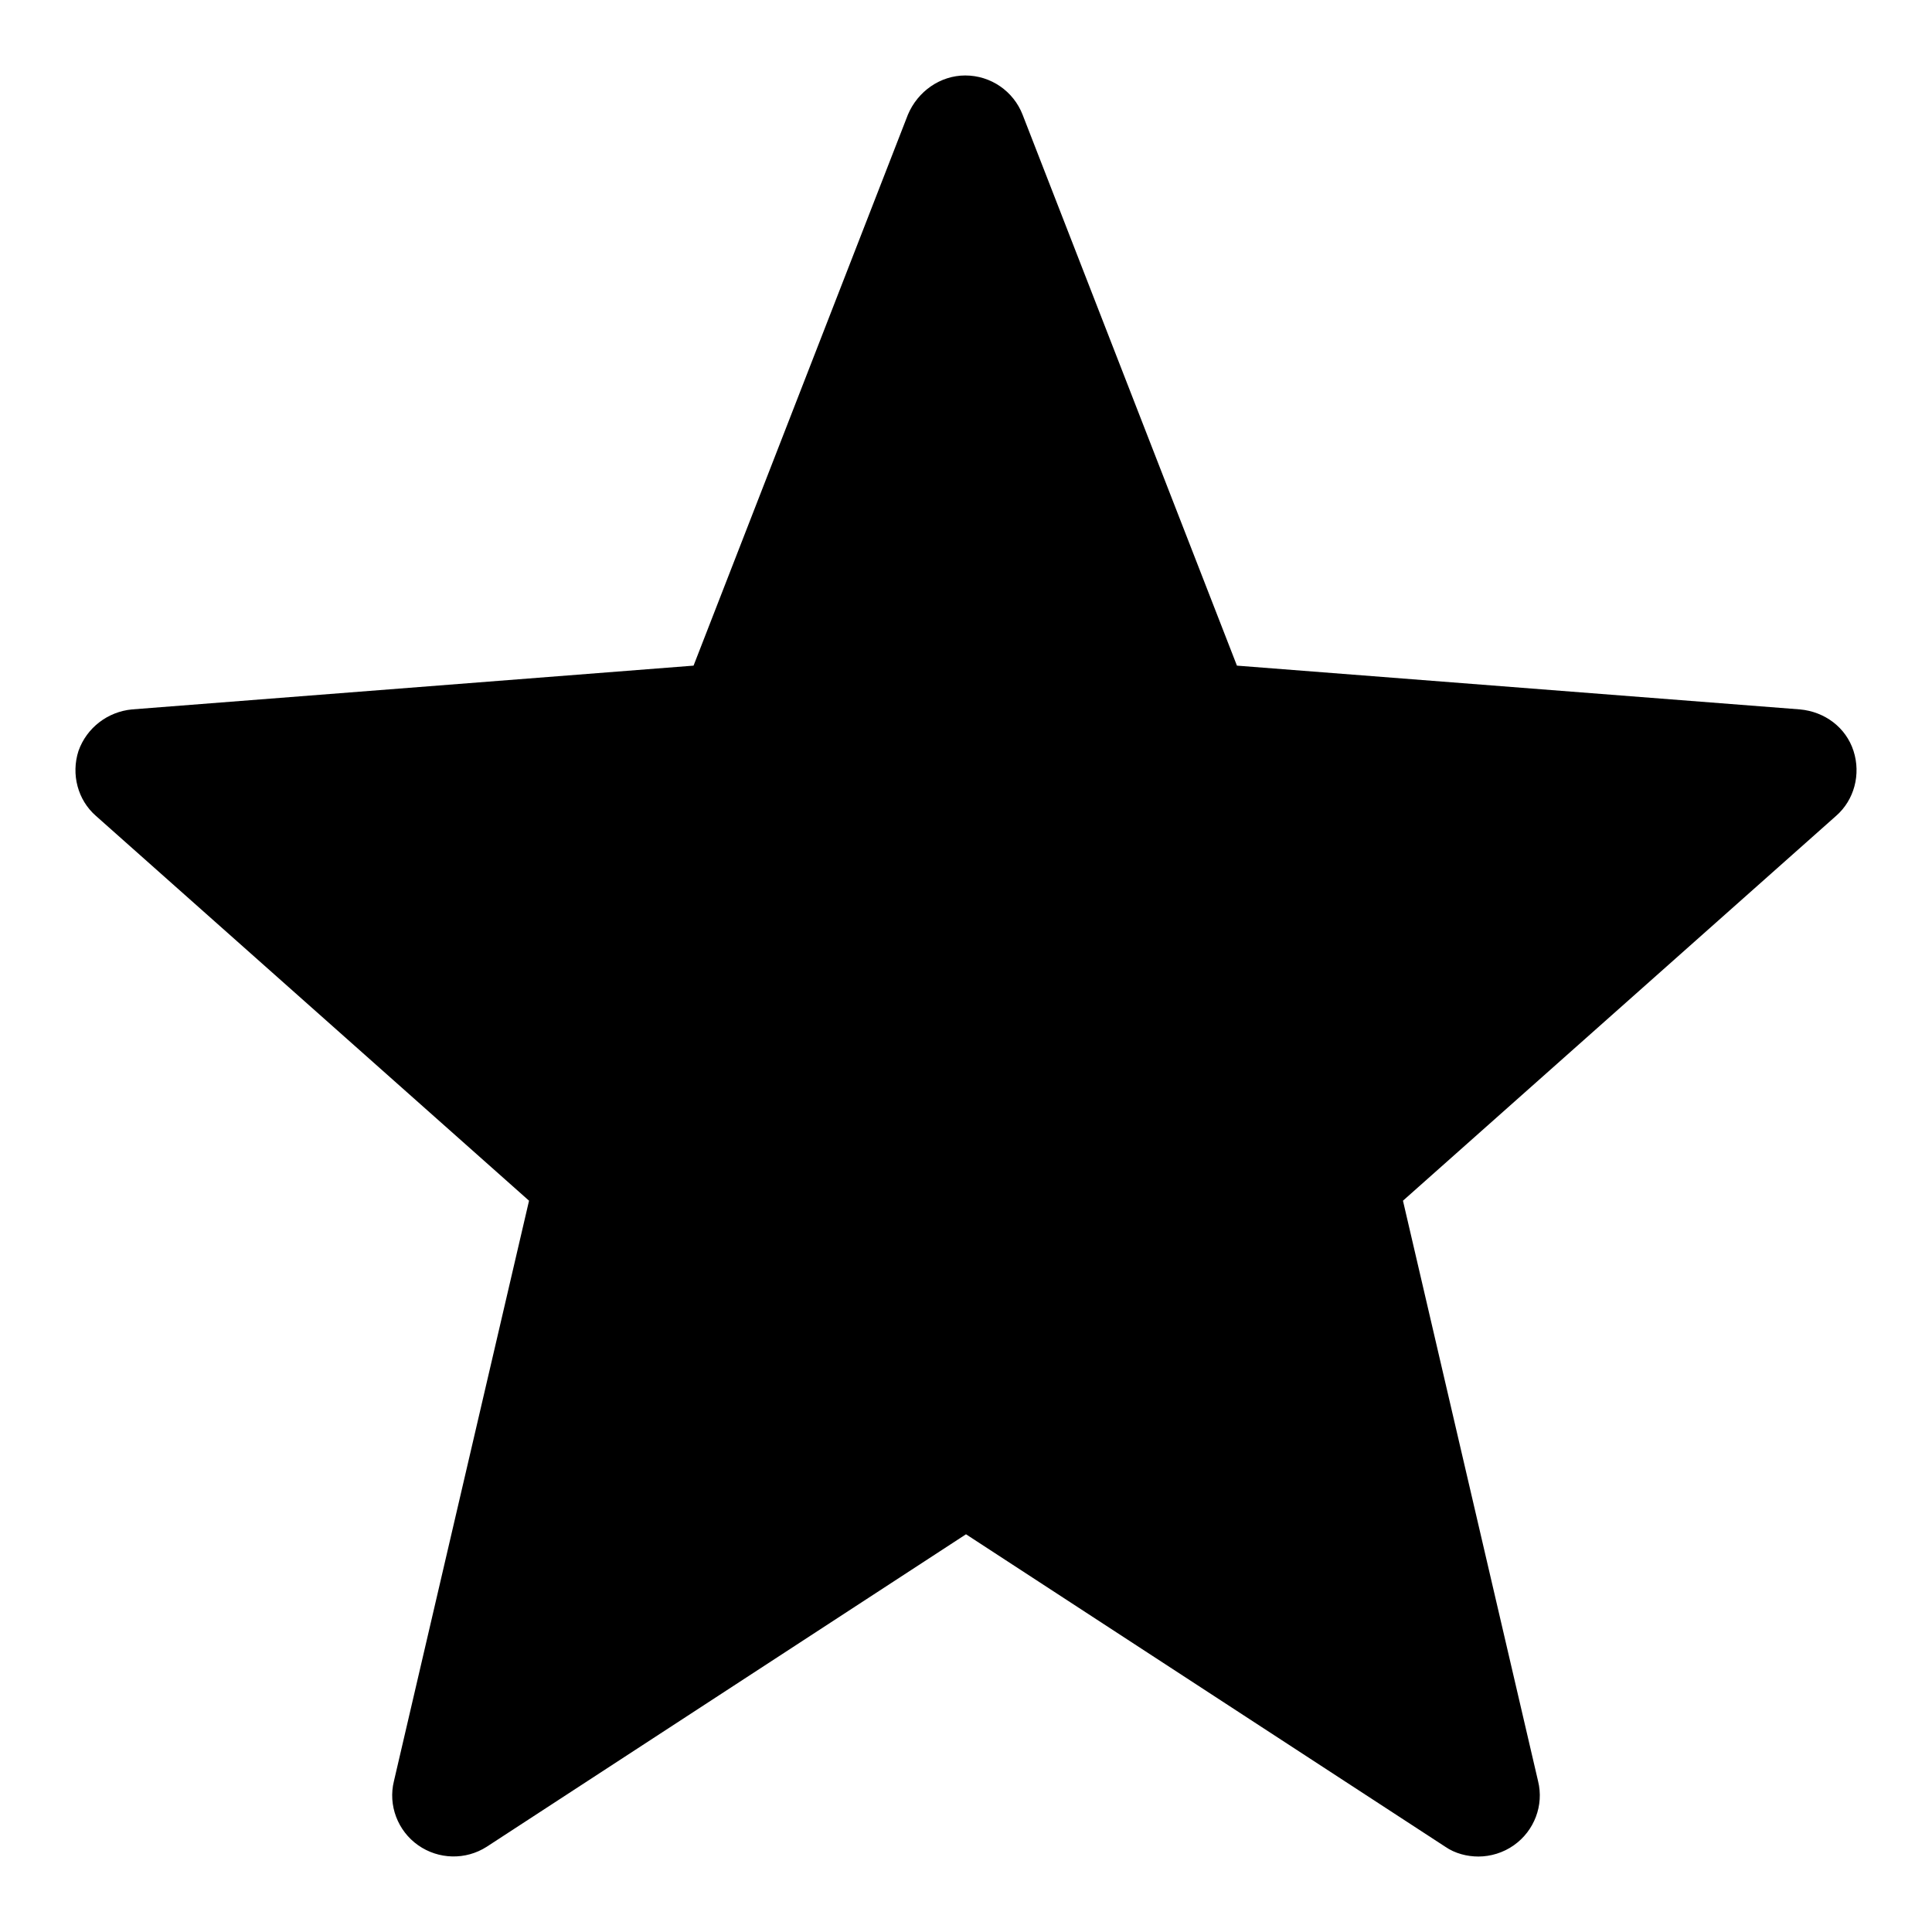 <?xml version="1.0" encoding="utf-8"?>
<!-- Svg Vector Icons : http://www.onlinewebfonts.com/icon -->
<!DOCTYPE svg PUBLIC "-//W3C//DTD SVG 1.1//EN" "http://www.w3.org/Graphics/SVG/1.1/DTD/svg11.dtd">
<svg version="1.1" xmlns="http://www.w3.org/2000/svg" xmlns:xlink="http://www.w3.org/1999/xlink" x="0px" y="0px" viewBox="0 0 256 256" enable-background="new 0 0 256 256" xml:space="preserve">
<g> <path fill="#000000" d="M245.6,99.5c-1-3.1-3.8-5.2-7.1-5.5l-74.6-5.8l-28.4-73c-1.2-3.1-4.2-5.2-7.6-5.2c-3.3,0-6.3,2.1-7.6,5.2 l-28.4,73L17.5,94c-3.2,0.3-6,2.4-7.1,5.5c-1,3.1-0.1,6.5,2.3,8.6l57.4,51L52.2,236c-0.8,3.2,0.5,6.6,3.2,8.5 c2.7,1.9,6.3,2,9.1,0.2l63.5-41.4l63.5,41.4c1.3,0.9,2.9,1.3,4.4,1.3c1.6,0,3.3-0.5,4.7-1.5c2.7-1.9,4-5.3,3.2-8.5l-17.9-76.9 l57.4-51C245.7,106,246.6,102.6,245.6,99.5z"/></g>
</svg>